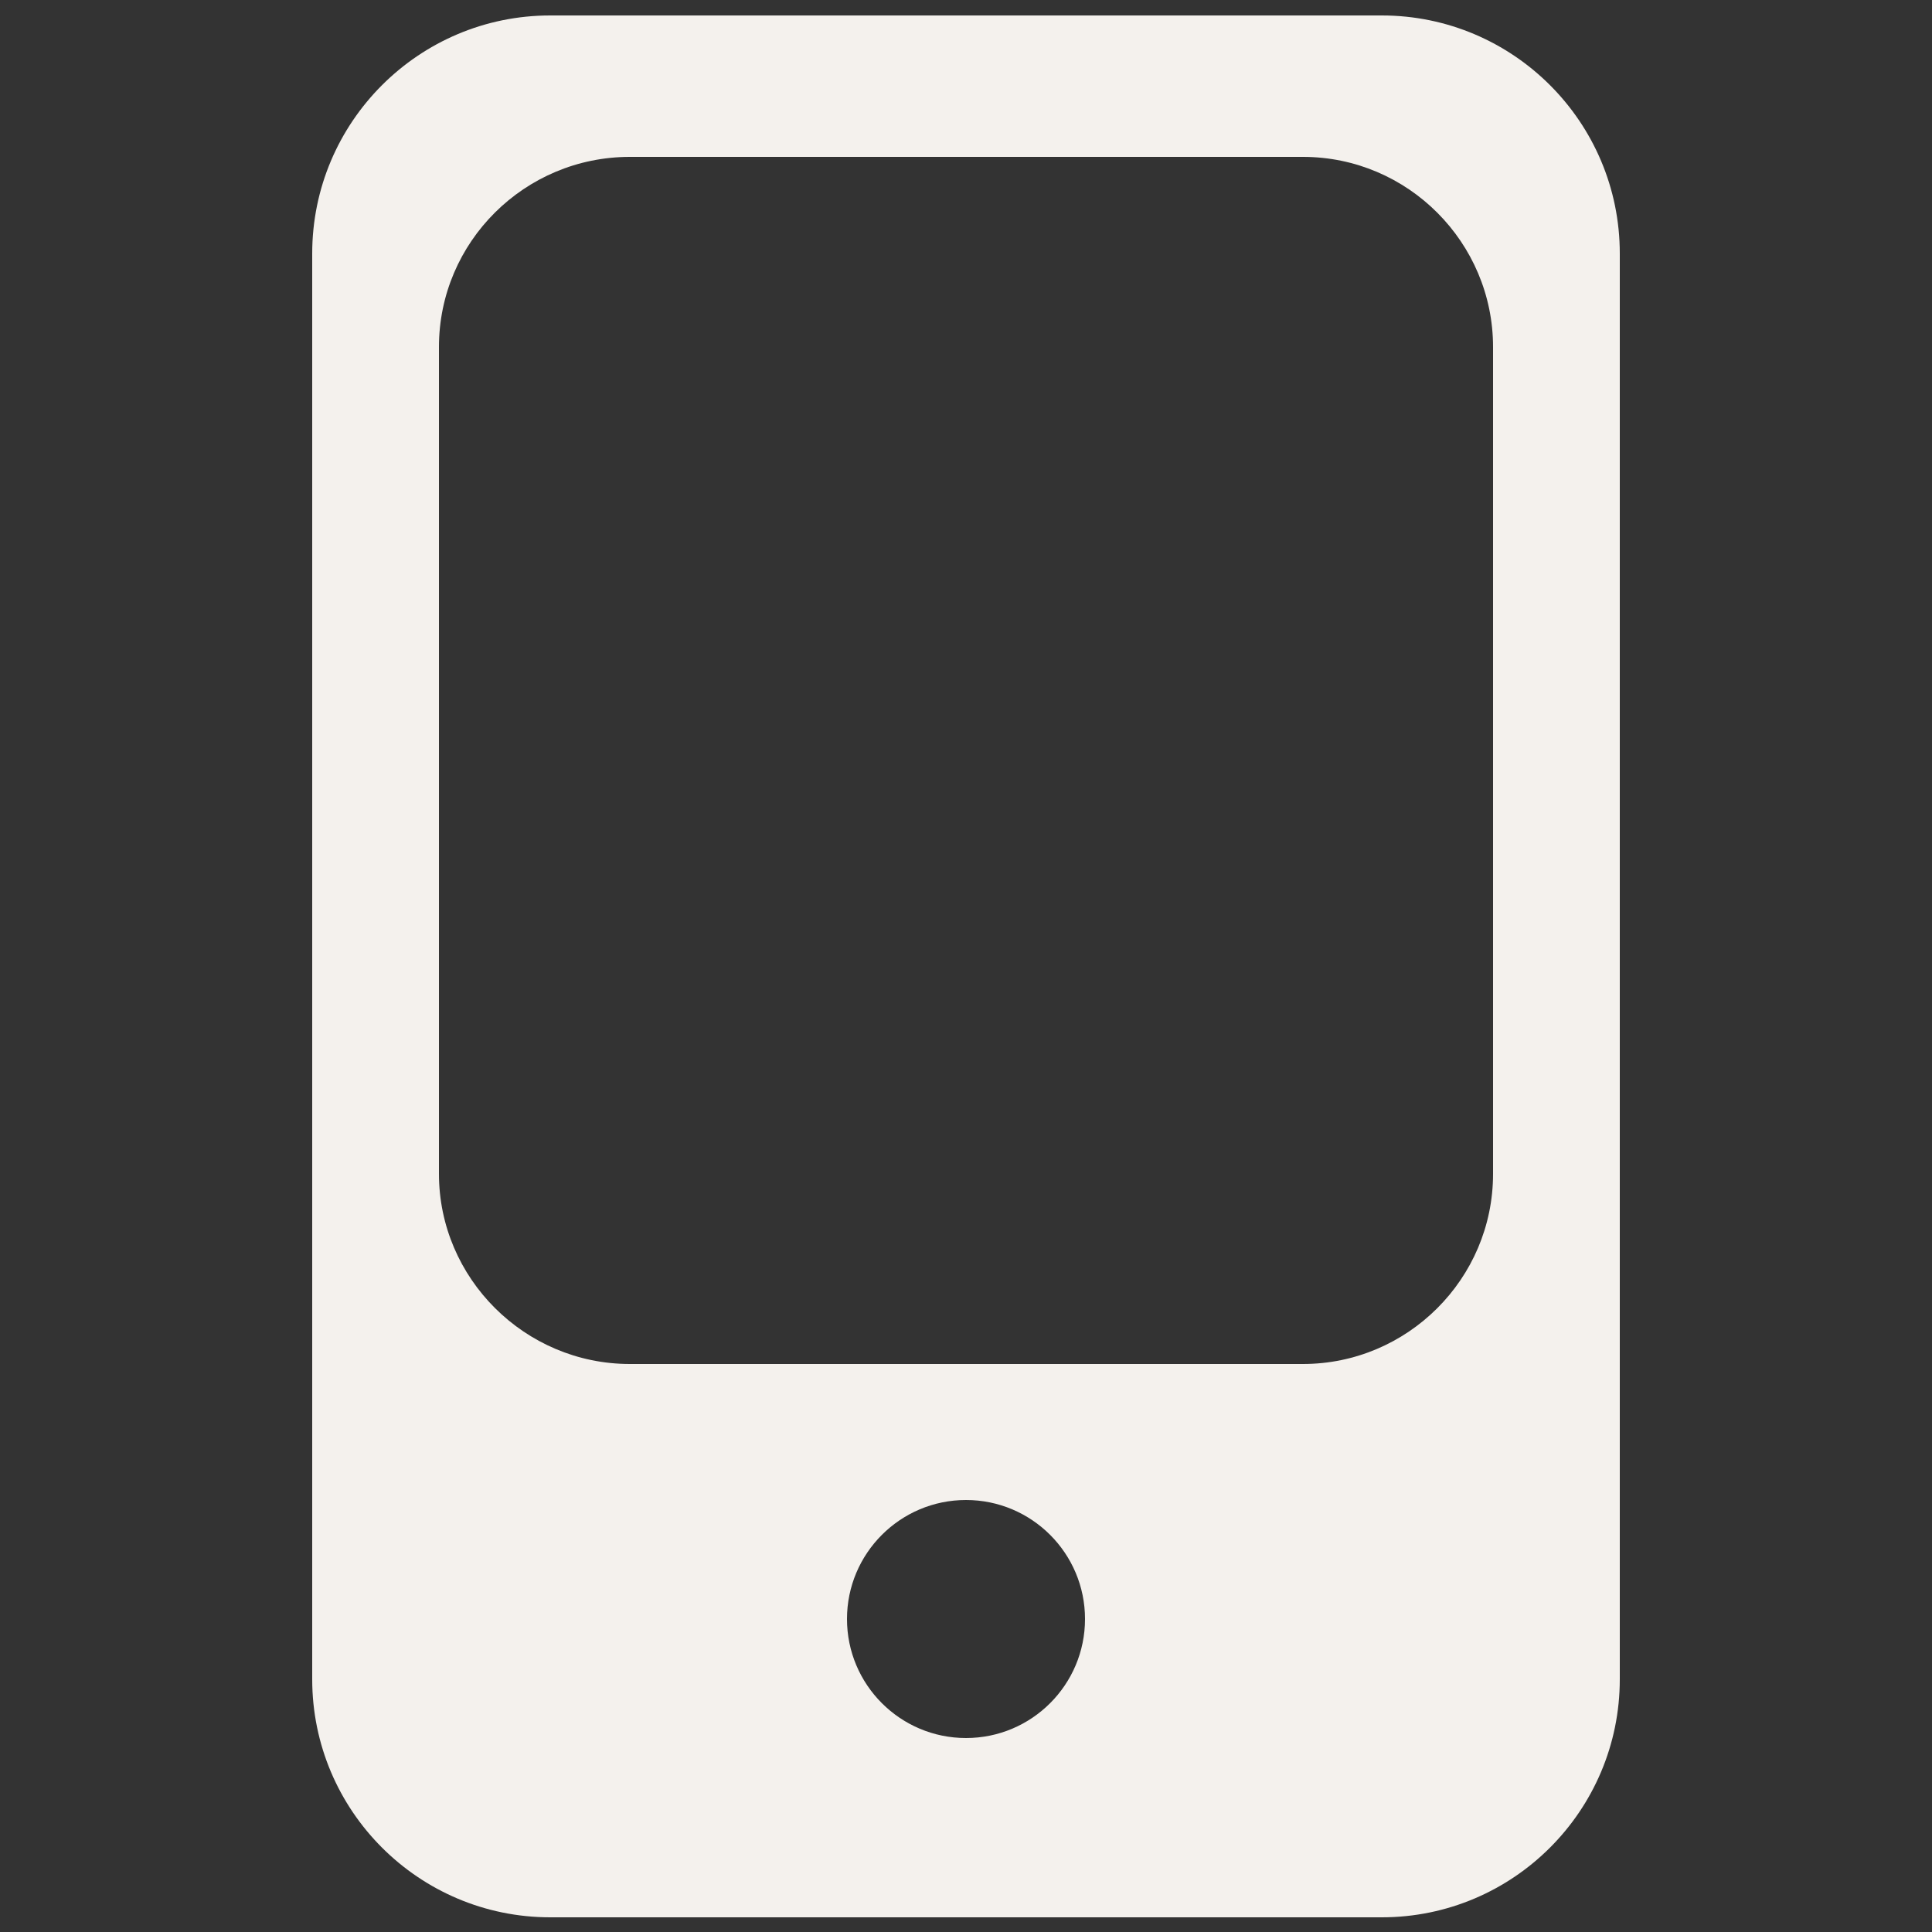 <?xml version="1.0" encoding="UTF-8"?>
<svg id="Capa_1" xmlns="http://www.w3.org/2000/svg" version="1.1" viewBox="0 0 250 250">
  <rect x="0" y="0" width="250" height="250" fill="#333333" stroke="none"/>
  <!-- Generator: Adobe Illustrator 29.3.0, SVG Export Plug-In . SVG Version: 2.1.0 Build 146)  -->
  <defs>
    <style>
      .st0 {
        fill: #f4f1ed;
      }
    </style>
  </defs>
  <g id="Capa_11" data-name="Capa_1">
    <path class="st0" d="M178.8,2h-107.6c-17,0-30.8,13.8-30.8,30.8v184.5c0,17,13.8,30.8,30.8,30.8h107.6c17,0,30.8-13.8,30.8-30.8V32.8c0-17-13.8-30.8-30.8-30.8ZM125,224.9c-8.5,0-15.4-6.9-15.4-15.4s6.9-15.4,15.4-15.4,15.4,6.9,15.4,15.4-6.9,15.4-15.4,15.4ZM193.2,151.9c0,13.6-11.1,24.6-24.6,24.6h-87.1c-13.6,0-24.7-11.1-24.7-24.6V44.9c0-13.6,11.1-24.6,24.7-24.6h87.1c13.6,0,24.6,11.1,24.6,24.6v107Z"/>
  </g>
</svg>